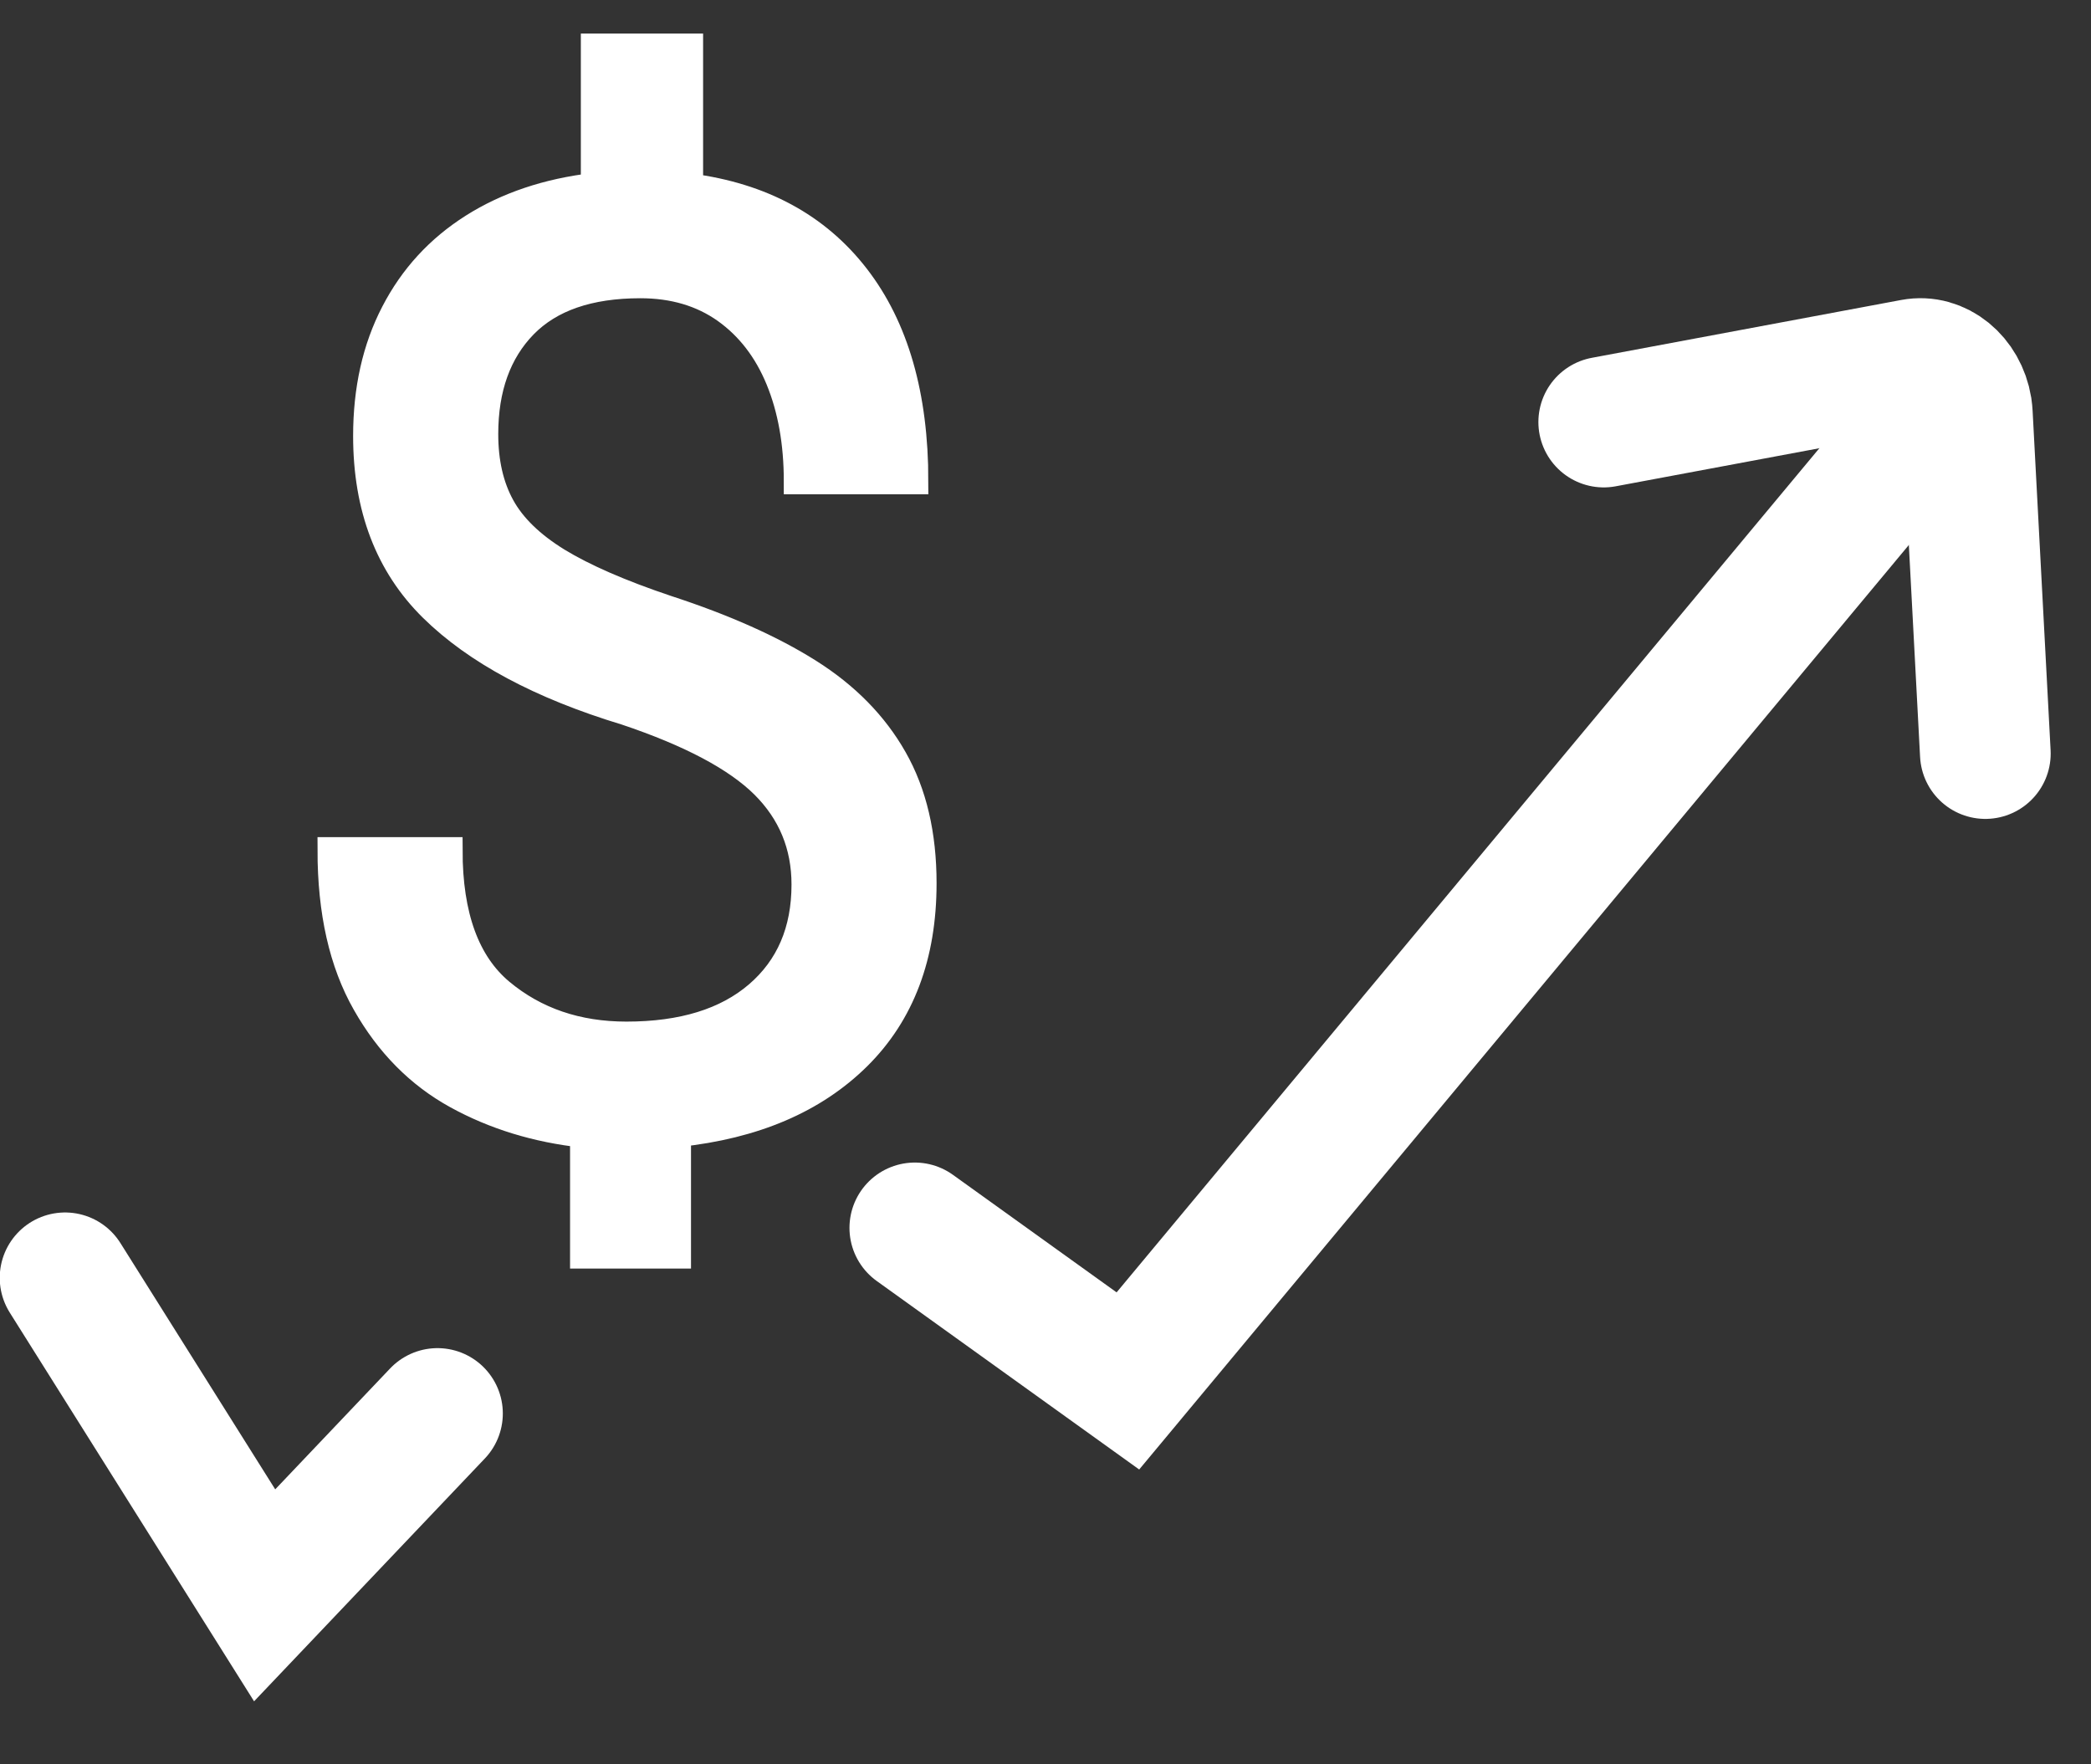 <svg width="32" height="27" viewBox="0 0 32 27" fill="none" xmlns="http://www.w3.org/2000/svg">
<rect x="0" y="0" width="32" height="27" fill="#333333" stroke="none"/>
<path d="M6.695 21.631L4.05 24.414L0.996 19.555" stroke="white" stroke-width="2" stroke-linecap="round"/>
<path d="M29.027 7L17.261 21.133L14 18.791" stroke="white" stroke-width="2" stroke-linecap="round"/>
<path d="M24.543 6.459L29.277 5.574C29.658 5.502 30.025 5.801 30.098 6.242C30.103 6.276 30.106 6.309 30.108 6.344L30.383 11.532" stroke="white" stroke-width="2" stroke-linecap="round"/>
<path fill-rule="evenodd" clip-rule="evenodd" d="M13.131 16.175C12.462 16.837 11.544 17.23 10.375 17.353V19.213H8.924V17.363C8.21 17.285 7.565 17.087 6.987 16.769C6.409 16.451 5.943 15.98 5.59 15.357C5.235 14.735 5.059 13.952 5.059 13.011H6.879C6.879 14.017 7.142 14.739 7.668 15.178C8.194 15.616 8.834 15.834 9.587 15.834C10.443 15.834 11.112 15.628 11.592 15.216C12.072 14.803 12.313 14.244 12.313 13.536C12.313 12.939 12.103 12.433 11.685 12.017C11.266 11.602 10.563 11.229 9.577 10.898C8.271 10.502 7.284 9.973 6.612 9.311C5.94 8.649 5.604 7.77 5.604 6.672C5.604 5.958 5.745 5.329 6.028 4.784C6.31 4.238 6.712 3.8 7.235 3.469C7.758 3.138 8.376 2.93 9.089 2.846V0.714H10.56V2.855C11.657 2.998 12.506 3.458 13.106 4.233C13.707 5.009 14.007 6.053 14.007 7.364H12.195C12.195 6.779 12.103 6.261 11.918 5.81C11.733 5.36 11.461 5.006 11.101 4.749C10.74 4.493 10.307 4.364 9.8 4.364C9.015 4.364 8.423 4.569 8.023 4.978C7.625 5.387 7.425 5.942 7.425 6.643C7.425 7.072 7.509 7.44 7.678 7.748C7.847 8.056 8.133 8.334 8.534 8.581C8.937 8.827 9.495 9.071 10.21 9.311C11.086 9.597 11.81 9.92 12.381 10.28C12.952 10.64 13.387 11.083 13.685 11.609C13.984 12.135 14.133 12.771 14.133 13.517C14.133 14.627 13.799 15.513 13.131 16.175L13.131 16.175Z" fill="white" stroke="white" stroke-width="0.4"/>
</svg>
